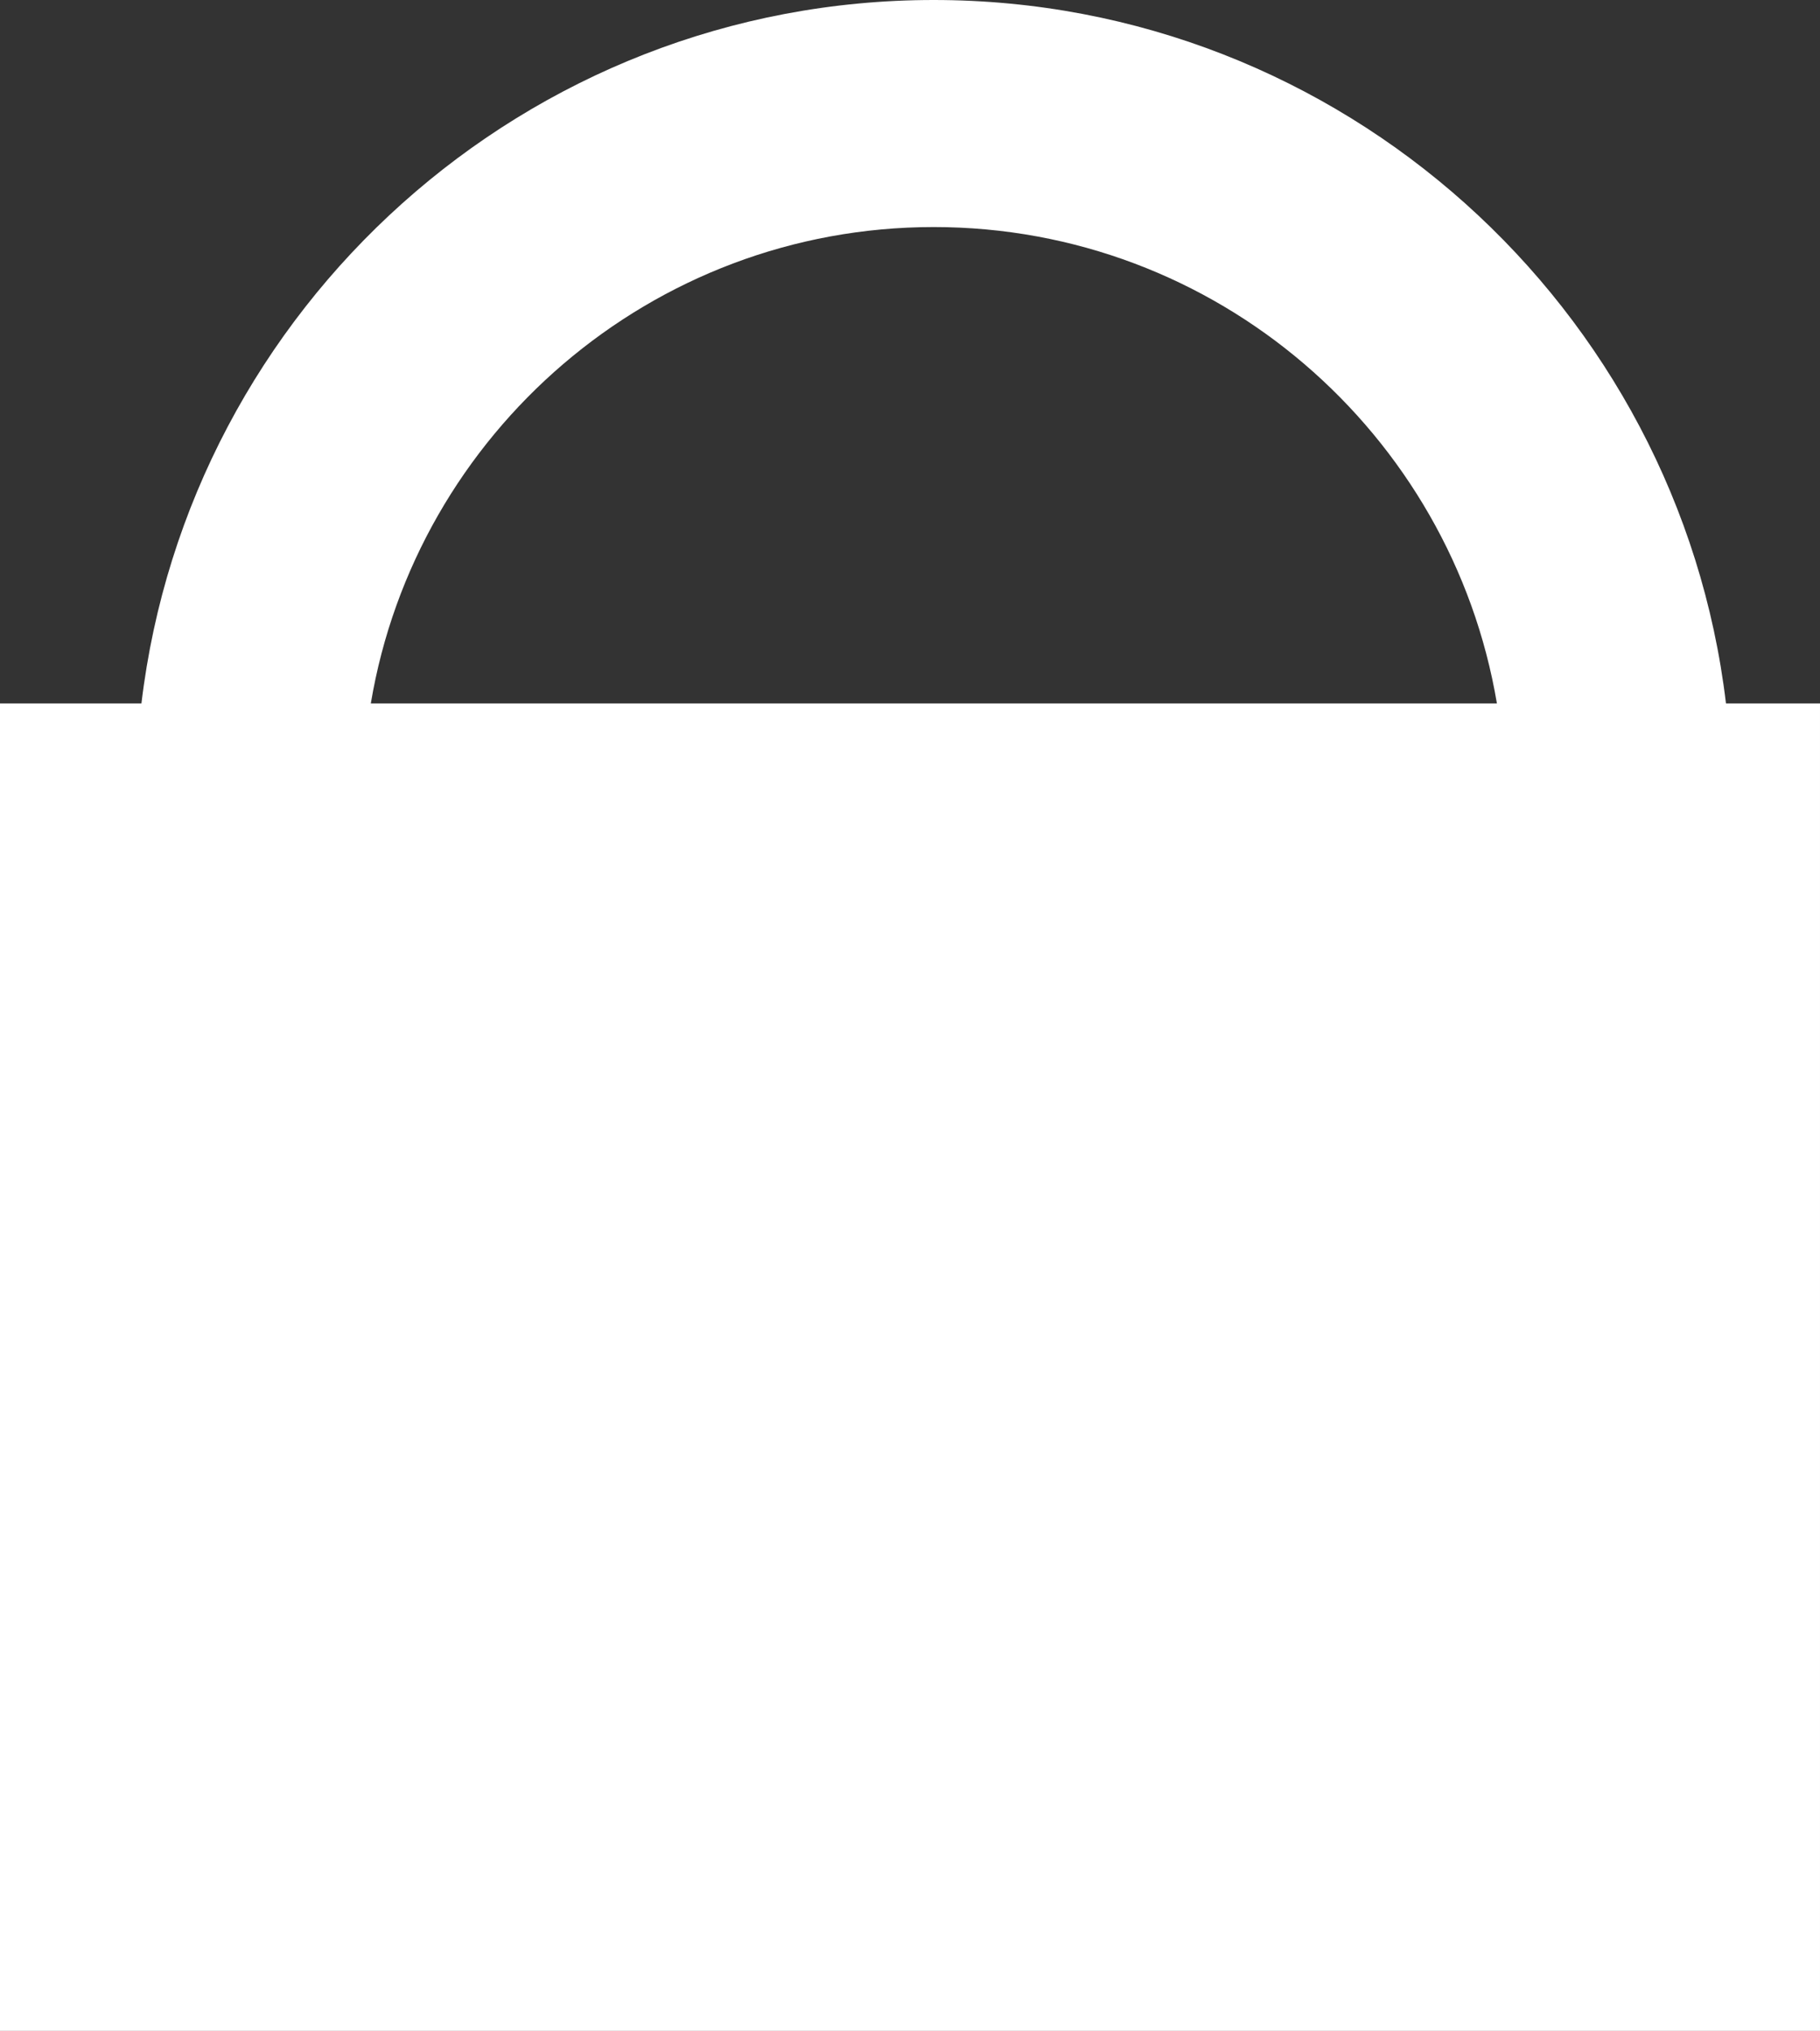 <svg xmlns="http://www.w3.org/2000/svg" width="11.362" height="12.675"><rect width="100%" height="100%" fill="#333333" stroke="none"/><path fill="#fff" d="M10.775 4.39c-.294-2.469-2.4-4.39-4.946-4.39s-4.652 1.921-4.946 4.39h-.883v8.285h11.362v-8.285h-.587zm-4.946-2.973c1.765 0 3.232 1.288 3.516 2.973h-7.03c.282-1.684 1.75-2.973 3.514-2.973z"/></svg>